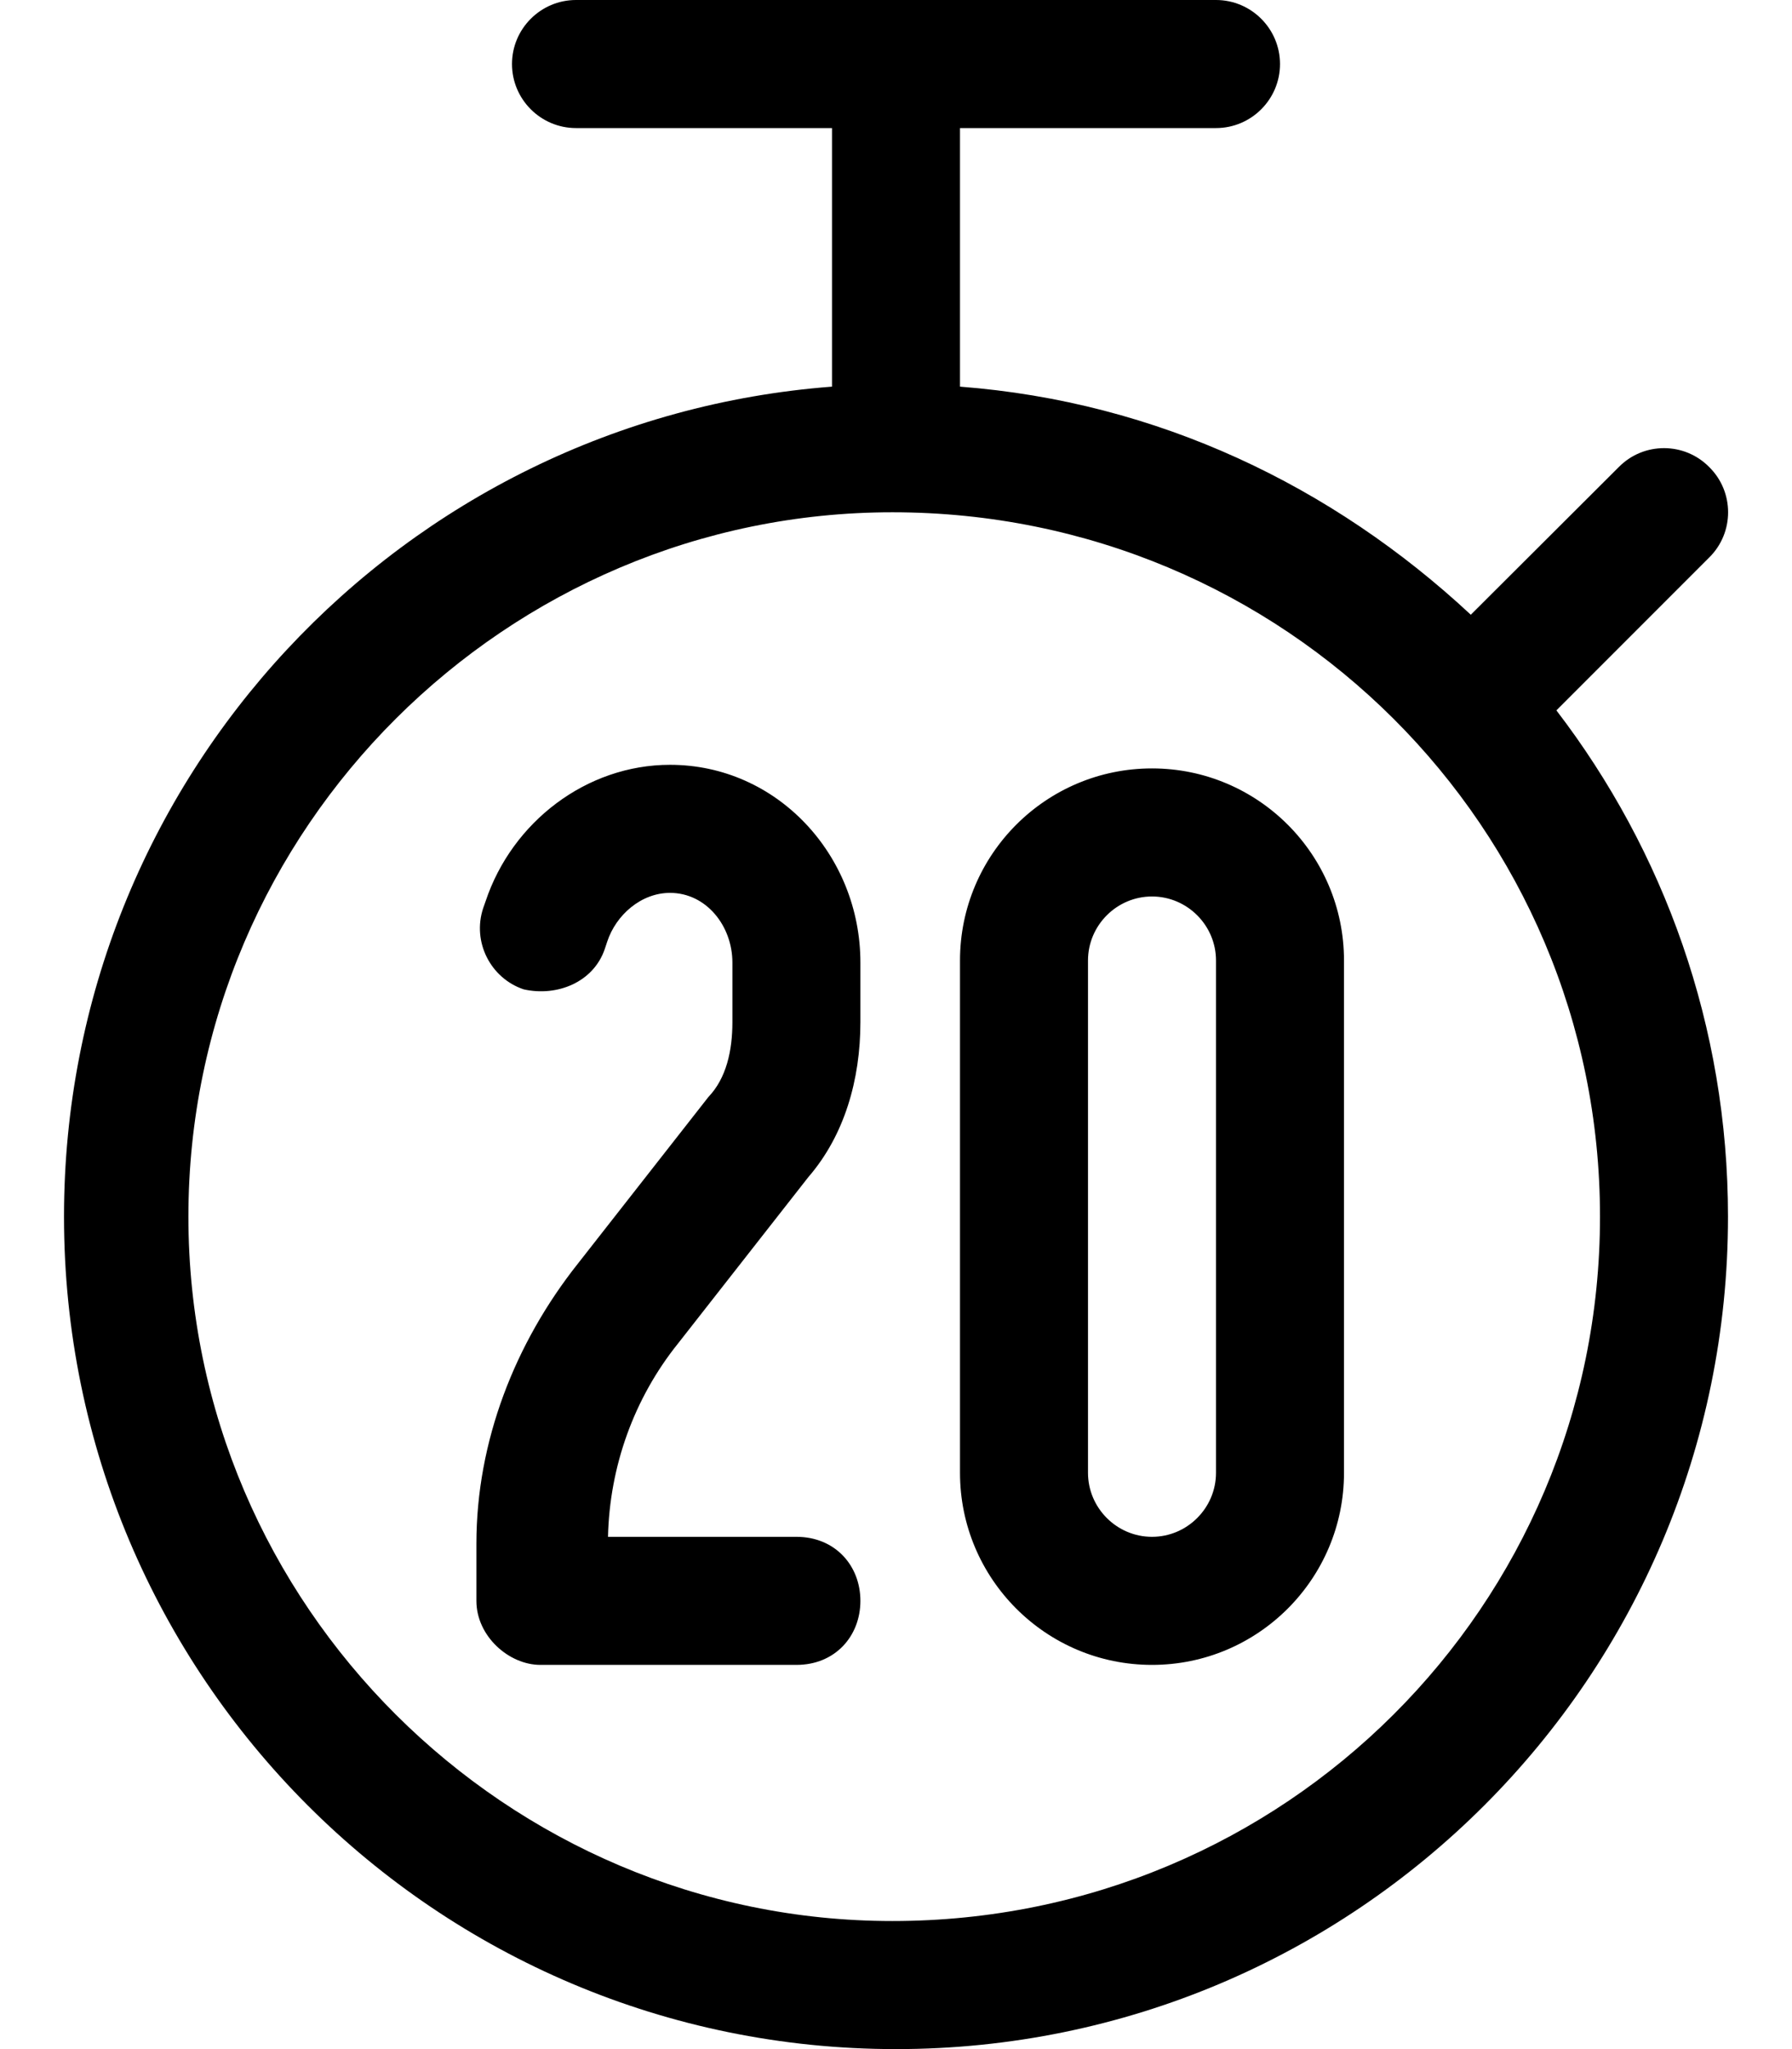 <svg xmlns="http://www.w3.org/2000/svg" viewBox="0 0 448 512"><!--! Font Awesome Pro 6.1.2 by @fontawesome - https://fontawesome.com License - https://fontawesome.com/license (Commercial License) Copyright 2022 Fonticons, Inc. --><path d="M240 240C240 213.5 261.5 192 288 192C314.5 192 336 213.5 336 240V368C336 394.5 314.5 416 288 416C261.5 416 240 394.5 240 368V240zM288 224C279.2 224 272 231.2 272 240V368C272 376.8 279.2 384 288 384C296.8 384 304 376.8 304 368V240C304 231.2 296.8 224 288 224zM151.2 237.1C148.4 245.4 139.3 249.1 130.9 247.2C122.6 244.4 118 235.3 120.8 226.9L121.4 225.2C128 205.4 146.6 191.1 167.5 191.1C194.3 191.1 215.1 213.7 215.1 240.5V255.4C215.1 269.8 211.1 283.7 202.1 294.1L169.5 335.7C158.5 349.4 152.4 366.4 152 384H199.1C208.8 384 215.1 391.2 215.1 400C215.1 408.8 208.8 416 199.1 416H135.1C127.2 416 119.1 408.8 119.1 400V385.7C119.1 360.2 128.7 335.6 144.5 315.7L177.1 274.1C181.6 269.4 183.1 262.5 183.1 255.4V240.5C183.1 231.4 176.6 223.1 167.5 223.1C160.3 223.1 154 228.6 151.8 235.3L151.2 237.1zM304 0C312.8 0 320 7.164 320 16C320 24.84 312.8 32 304 32H240V96.61C289.4 100.4 333.1 121.4 367.7 153.6L404.7 116.7C410.9 110.4 421.1 110.4 427.3 116.7C433.6 122.9 433.6 133.1 427.3 139.3L389.1 177.5C416 212.6 432 256.4 432 304C432 418.9 338.9 512 224 512C109.1 512 16 418.9 16 304C16 194.5 100.6 104.8 208 96.61V32H144C135.2 32 128 24.84 128 16C128 7.164 135.2 0 144 0L304 0zM223.1 128C126.8 128 47.1 206.8 47.1 304C47.1 401.2 126.8 480 223.1 480C321.2 480 400 401.2 400 304C400 206.8 321.2 128 223.1 128z"/></svg>